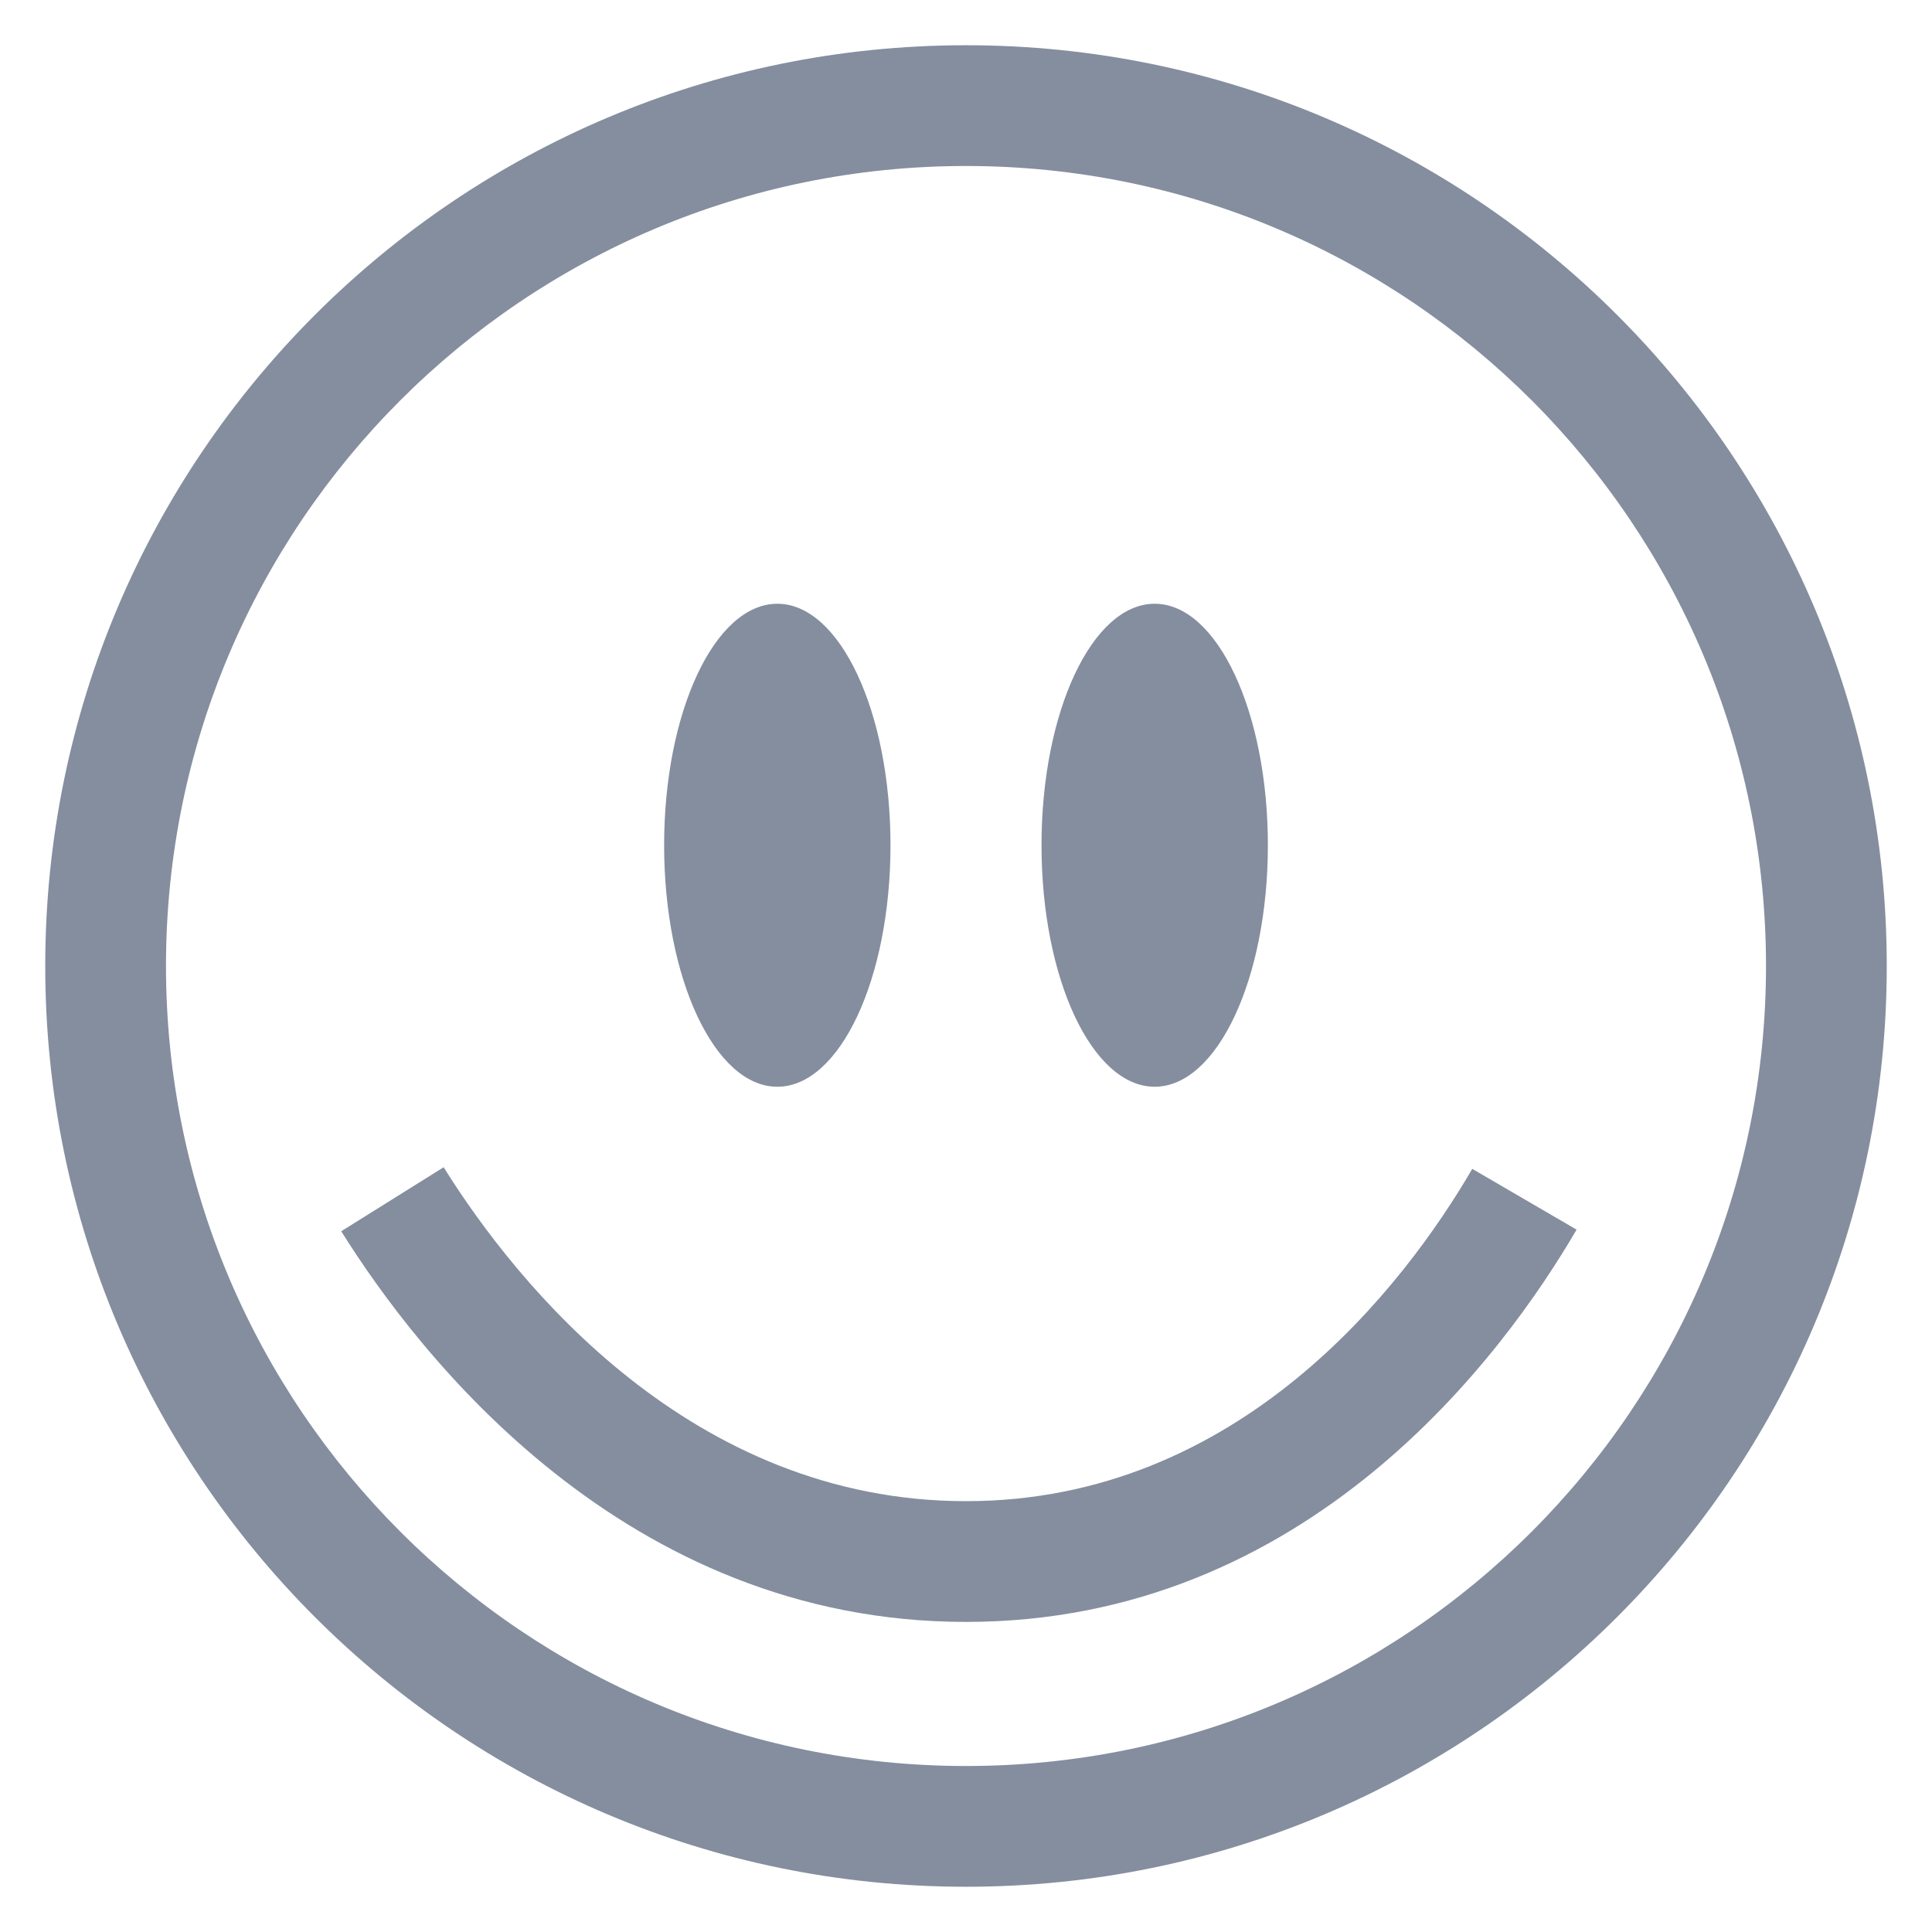<svg width="24" height="24" viewBox="0 0 24 24" fill="none" xmlns="http://www.w3.org/2000/svg">
    <path fill-rule="evenodd" clip-rule="evenodd" d="M12 20.148C7.758 20.148 5.201 16.834 4.239 15.295L5.511 14.5C6.424 15.961 8.591 18.648 12 18.648C15.397 18.648 17.441 15.975 18.289 14.52L19.585 15.275C18.684 16.82 16.253 20.148 12 20.148Z" fill="#848E9F"/>
    <path fill-rule="evenodd" clip-rule="evenodd" d="M12 2.062C6.512 2.062 2.062 6.512 2.062 12C2.062 17.488 6.512 21.938 12 21.938C17.488 21.938 21.938 17.488 21.938 12C21.938 6.512 17.488 2.062 12 2.062ZM0.562 12C0.562 5.683 5.683 0.562 12 0.562C18.317 0.562 23.438 5.683 23.438 12C23.438 18.317 18.317 23.438 12 23.438C5.683 23.438 0.562 18.317 0.562 12Z" fill="#848E9F"/>
    <path d="M11.062 10.5C11.062 12.157 10.433 13.5 9.656 13.5C8.88 13.5 8.25 12.157 8.25 10.5C8.25 8.843 8.88 7.5 9.656 7.5C10.433 7.5 11.062 8.843 11.062 10.5Z" fill="#848E9F"/>
    <path d="M15.75 10.5C15.75 12.157 15.12 13.5 14.344 13.5C13.567 13.5 12.938 12.157 12.938 10.5C12.938 8.843 13.567 7.5 14.344 7.5C15.12 7.5 15.75 8.843 15.75 10.5Z" fill="#848E9F"/>
</svg>
